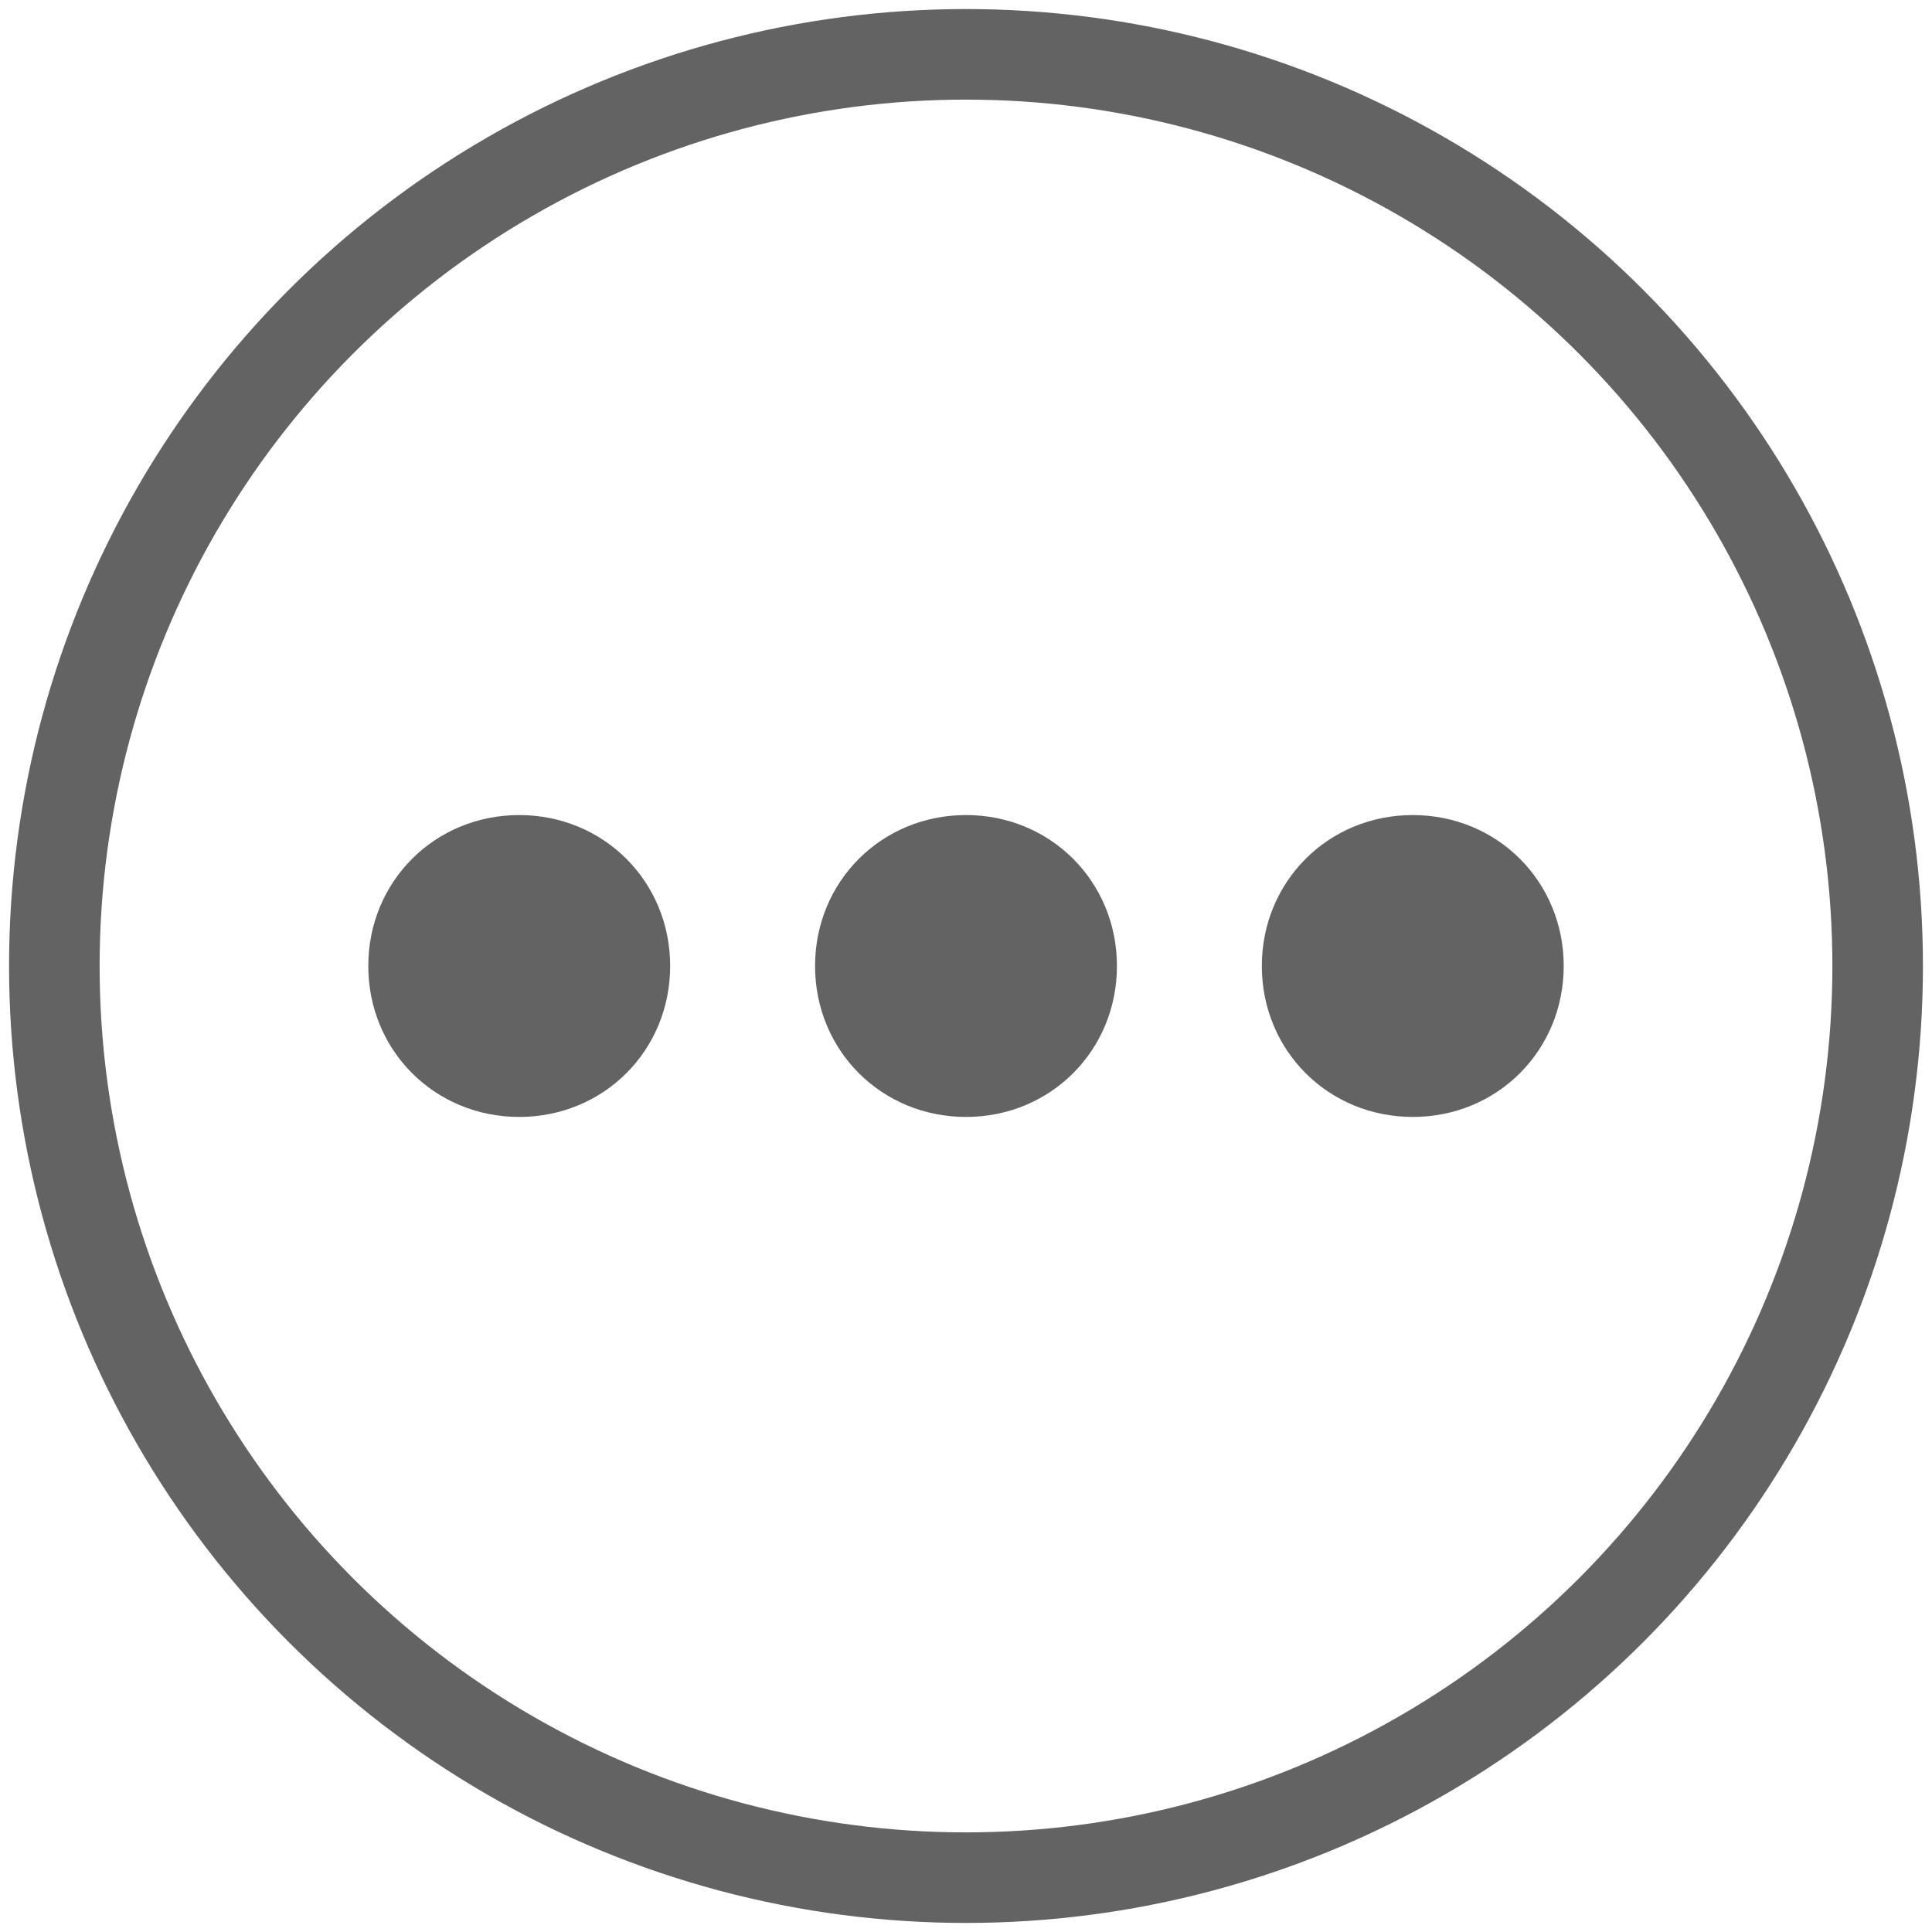 <?xml version="1.0" encoding="UTF-8"?> <svg xmlns="http://www.w3.org/2000/svg" xmlns:xlink="http://www.w3.org/1999/xlink" version="1.1" id="Layer_1" x="0px" y="0px" viewBox="0 0 32 32" style="enable-background:new 0 0 32 32;" xml:space="preserve"> <style type="text/css"> .st0{fill:#636363;} .st1{fill:none;stroke:#636363;stroke-width:1.5;stroke-miterlimit:10;} </style> <g> <path class="st0" d="M11.1,16c0,1.4-1.1,2.5-2.5,2.5S6.1,17.4,6.1,16s1.1-2.5,2.5-2.5S11.1,14.6,11.1,16z M18.5,16 c0,1.4-1.1,2.5-2.5,2.5s-2.5-1.1-2.5-2.5s1.1-2.5,2.5-2.5S18.5,14.6,18.5,16z M25.9,16c0,1.4-1.1,2.5-2.5,2.5s-2.5-1.1-2.5-2.5 s1.1-2.5,2.5-2.5S25.9,14.6,25.9,16z"></path> </g> <circle class="st1" cx="16" cy="16" r="15.1"></circle> </svg> 